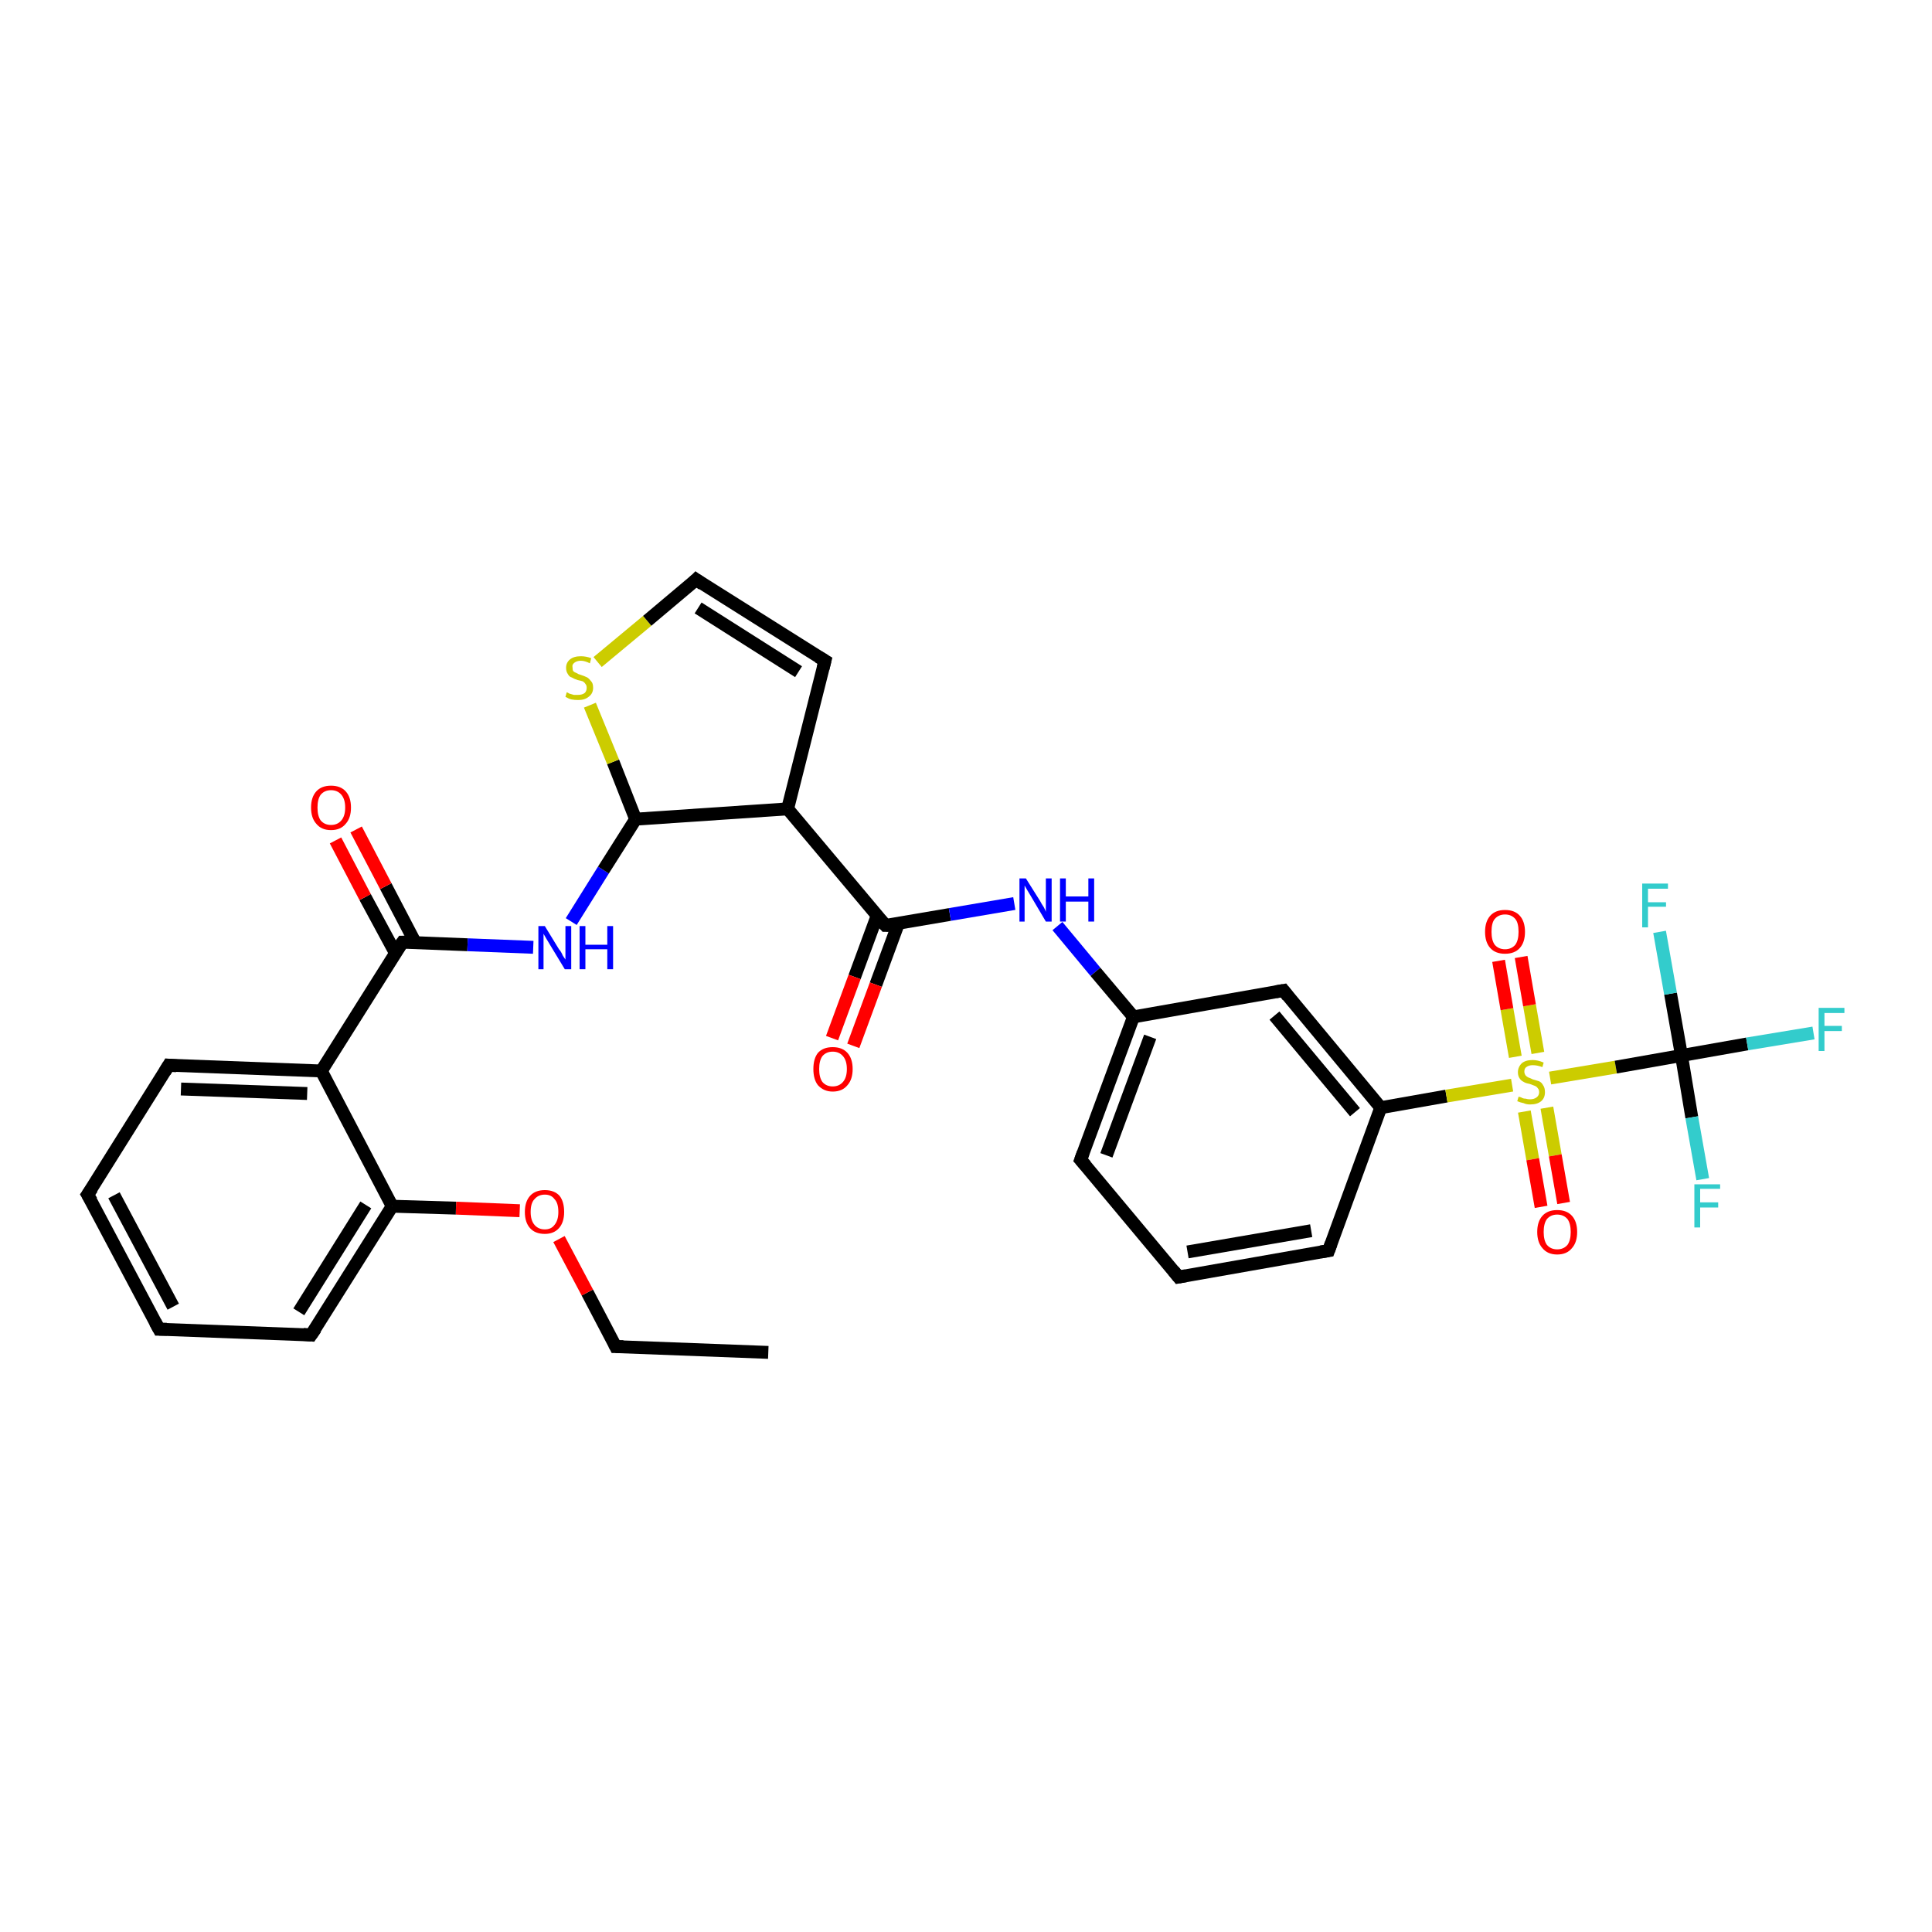 <?xml version='1.0' encoding='iso-8859-1'?>
<svg version='1.1' baseProfile='full'
              xmlns='http://www.w3.org/2000/svg'
                      xmlns:rdkit='http://www.rdkit.org/xml'
                      xmlns:xlink='http://www.w3.org/1999/xlink'
                  xml:space='preserve'
width='300px' height='300px' viewBox='0 0 300 300'>
<!-- END OF HEADER -->
<rect style='opacity:1.0;fill:#FFFFFF;stroke:none' width='300.0' height='300.0' x='0.0' y='0.0'> </rect>
<path class='bond-0 atom-0 atom-1' d='M 119.3,210.0 L 95.6,209.1' style='fill:none;fill-rule:evenodd;stroke:#000000;stroke-width:2.0px;stroke-linecap:butt;stroke-linejoin:miter;stroke-opacity:1' />
<path class='bond-1 atom-1 atom-2' d='M 95.6,209.1 L 91.2,200.7' style='fill:none;fill-rule:evenodd;stroke:#000000;stroke-width:2.0px;stroke-linecap:butt;stroke-linejoin:miter;stroke-opacity:1' />
<path class='bond-1 atom-1 atom-2' d='M 91.2,200.7 L 86.8,192.4' style='fill:none;fill-rule:evenodd;stroke:#FF0000;stroke-width:2.0px;stroke-linecap:butt;stroke-linejoin:miter;stroke-opacity:1' />
<path class='bond-2 atom-2 atom-3' d='M 80.7,188.0 L 70.8,187.6' style='fill:none;fill-rule:evenodd;stroke:#FF0000;stroke-width:2.0px;stroke-linecap:butt;stroke-linejoin:miter;stroke-opacity:1' />
<path class='bond-2 atom-2 atom-3' d='M 70.8,187.6 L 60.9,187.3' style='fill:none;fill-rule:evenodd;stroke:#000000;stroke-width:2.0px;stroke-linecap:butt;stroke-linejoin:miter;stroke-opacity:1' />
<path class='bond-3 atom-3 atom-4' d='M 60.9,187.3 L 48.3,207.3' style='fill:none;fill-rule:evenodd;stroke:#000000;stroke-width:2.0px;stroke-linecap:butt;stroke-linejoin:miter;stroke-opacity:1' />
<path class='bond-3 atom-3 atom-4' d='M 56.8,187.1 L 46.4,203.7' style='fill:none;fill-rule:evenodd;stroke:#000000;stroke-width:2.0px;stroke-linecap:butt;stroke-linejoin:miter;stroke-opacity:1' />
<path class='bond-4 atom-4 atom-5' d='M 48.3,207.3 L 24.7,206.4' style='fill:none;fill-rule:evenodd;stroke:#000000;stroke-width:2.0px;stroke-linecap:butt;stroke-linejoin:miter;stroke-opacity:1' />
<path class='bond-5 atom-5 atom-6' d='M 24.7,206.4 L 13.6,185.5' style='fill:none;fill-rule:evenodd;stroke:#000000;stroke-width:2.0px;stroke-linecap:butt;stroke-linejoin:miter;stroke-opacity:1' />
<path class='bond-5 atom-5 atom-6' d='M 26.9,202.9 L 17.7,185.6' style='fill:none;fill-rule:evenodd;stroke:#000000;stroke-width:2.0px;stroke-linecap:butt;stroke-linejoin:miter;stroke-opacity:1' />
<path class='bond-6 atom-6 atom-7' d='M 13.6,185.5 L 26.2,165.4' style='fill:none;fill-rule:evenodd;stroke:#000000;stroke-width:2.0px;stroke-linecap:butt;stroke-linejoin:miter;stroke-opacity:1' />
<path class='bond-7 atom-7 atom-8' d='M 26.2,165.4 L 49.9,166.3' style='fill:none;fill-rule:evenodd;stroke:#000000;stroke-width:2.0px;stroke-linecap:butt;stroke-linejoin:miter;stroke-opacity:1' />
<path class='bond-7 atom-7 atom-8' d='M 28.1,169.1 L 47.7,169.8' style='fill:none;fill-rule:evenodd;stroke:#000000;stroke-width:2.0px;stroke-linecap:butt;stroke-linejoin:miter;stroke-opacity:1' />
<path class='bond-8 atom-8 atom-9' d='M 49.9,166.3 L 62.5,146.3' style='fill:none;fill-rule:evenodd;stroke:#000000;stroke-width:2.0px;stroke-linecap:butt;stroke-linejoin:miter;stroke-opacity:1' />
<path class='bond-9 atom-9 atom-10' d='M 64.5,146.4 L 59.9,137.6' style='fill:none;fill-rule:evenodd;stroke:#000000;stroke-width:2.0px;stroke-linecap:butt;stroke-linejoin:miter;stroke-opacity:1' />
<path class='bond-9 atom-9 atom-10' d='M 59.9,137.6 L 55.3,128.8' style='fill:none;fill-rule:evenodd;stroke:#FF0000;stroke-width:2.0px;stroke-linecap:butt;stroke-linejoin:miter;stroke-opacity:1' />
<path class='bond-9 atom-9 atom-10' d='M 61.4,148.0 L 56.7,139.3' style='fill:none;fill-rule:evenodd;stroke:#000000;stroke-width:2.0px;stroke-linecap:butt;stroke-linejoin:miter;stroke-opacity:1' />
<path class='bond-9 atom-9 atom-10' d='M 56.7,139.3 L 52.1,130.5' style='fill:none;fill-rule:evenodd;stroke:#FF0000;stroke-width:2.0px;stroke-linecap:butt;stroke-linejoin:miter;stroke-opacity:1' />
<path class='bond-10 atom-9 atom-11' d='M 62.5,146.3 L 72.6,146.7' style='fill:none;fill-rule:evenodd;stroke:#000000;stroke-width:2.0px;stroke-linecap:butt;stroke-linejoin:miter;stroke-opacity:1' />
<path class='bond-10 atom-9 atom-11' d='M 72.6,146.7 L 82.8,147.1' style='fill:none;fill-rule:evenodd;stroke:#0000FF;stroke-width:2.0px;stroke-linecap:butt;stroke-linejoin:miter;stroke-opacity:1' />
<path class='bond-11 atom-11 atom-12' d='M 88.7,143.1 L 93.7,135.1' style='fill:none;fill-rule:evenodd;stroke:#0000FF;stroke-width:2.0px;stroke-linecap:butt;stroke-linejoin:miter;stroke-opacity:1' />
<path class='bond-11 atom-11 atom-12' d='M 93.7,135.1 L 98.7,127.2' style='fill:none;fill-rule:evenodd;stroke:#000000;stroke-width:2.0px;stroke-linecap:butt;stroke-linejoin:miter;stroke-opacity:1' />
<path class='bond-12 atom-12 atom-13' d='M 98.7,127.2 L 95.2,118.3' style='fill:none;fill-rule:evenodd;stroke:#000000;stroke-width:2.0px;stroke-linecap:butt;stroke-linejoin:miter;stroke-opacity:1' />
<path class='bond-12 atom-12 atom-13' d='M 95.2,118.3 L 91.6,109.5' style='fill:none;fill-rule:evenodd;stroke:#CCCC00;stroke-width:2.0px;stroke-linecap:butt;stroke-linejoin:miter;stroke-opacity:1' />
<path class='bond-13 atom-13 atom-14' d='M 92.8,102.8 L 100.5,96.4' style='fill:none;fill-rule:evenodd;stroke:#CCCC00;stroke-width:2.0px;stroke-linecap:butt;stroke-linejoin:miter;stroke-opacity:1' />
<path class='bond-13 atom-13 atom-14' d='M 100.5,96.4 L 108.1,90.0' style='fill:none;fill-rule:evenodd;stroke:#000000;stroke-width:2.0px;stroke-linecap:butt;stroke-linejoin:miter;stroke-opacity:1' />
<path class='bond-14 atom-14 atom-15' d='M 108.1,90.0 L 128.1,102.6' style='fill:none;fill-rule:evenodd;stroke:#000000;stroke-width:2.0px;stroke-linecap:butt;stroke-linejoin:miter;stroke-opacity:1' />
<path class='bond-14 atom-14 atom-15' d='M 108.4,94.4 L 124.0,104.3' style='fill:none;fill-rule:evenodd;stroke:#000000;stroke-width:2.0px;stroke-linecap:butt;stroke-linejoin:miter;stroke-opacity:1' />
<path class='bond-15 atom-15 atom-16' d='M 128.1,102.6 L 122.3,125.6' style='fill:none;fill-rule:evenodd;stroke:#000000;stroke-width:2.0px;stroke-linecap:butt;stroke-linejoin:miter;stroke-opacity:1' />
<path class='bond-16 atom-16 atom-17' d='M 122.3,125.6 L 137.5,143.7' style='fill:none;fill-rule:evenodd;stroke:#000000;stroke-width:2.0px;stroke-linecap:butt;stroke-linejoin:miter;stroke-opacity:1' />
<path class='bond-17 atom-17 atom-18' d='M 136.2,142.2 L 132.7,151.7' style='fill:none;fill-rule:evenodd;stroke:#000000;stroke-width:2.0px;stroke-linecap:butt;stroke-linejoin:miter;stroke-opacity:1' />
<path class='bond-17 atom-17 atom-18' d='M 132.7,151.7 L 129.2,161.2' style='fill:none;fill-rule:evenodd;stroke:#FF0000;stroke-width:2.0px;stroke-linecap:butt;stroke-linejoin:miter;stroke-opacity:1' />
<path class='bond-17 atom-17 atom-18' d='M 139.5,143.4 L 136.0,152.9' style='fill:none;fill-rule:evenodd;stroke:#000000;stroke-width:2.0px;stroke-linecap:butt;stroke-linejoin:miter;stroke-opacity:1' />
<path class='bond-17 atom-17 atom-18' d='M 136.0,152.9 L 132.5,162.4' style='fill:none;fill-rule:evenodd;stroke:#FF0000;stroke-width:2.0px;stroke-linecap:butt;stroke-linejoin:miter;stroke-opacity:1' />
<path class='bond-18 atom-17 atom-19' d='M 137.5,143.7 L 147.5,142.0' style='fill:none;fill-rule:evenodd;stroke:#000000;stroke-width:2.0px;stroke-linecap:butt;stroke-linejoin:miter;stroke-opacity:1' />
<path class='bond-18 atom-17 atom-19' d='M 147.5,142.0 L 157.5,140.3' style='fill:none;fill-rule:evenodd;stroke:#0000FF;stroke-width:2.0px;stroke-linecap:butt;stroke-linejoin:miter;stroke-opacity:1' />
<path class='bond-19 atom-19 atom-20' d='M 164.2,143.8 L 170.1,150.9' style='fill:none;fill-rule:evenodd;stroke:#0000FF;stroke-width:2.0px;stroke-linecap:butt;stroke-linejoin:miter;stroke-opacity:1' />
<path class='bond-19 atom-19 atom-20' d='M 170.1,150.9 L 176.0,157.9' style='fill:none;fill-rule:evenodd;stroke:#000000;stroke-width:2.0px;stroke-linecap:butt;stroke-linejoin:miter;stroke-opacity:1' />
<path class='bond-20 atom-20 atom-21' d='M 176.0,157.9 L 167.8,180.1' style='fill:none;fill-rule:evenodd;stroke:#000000;stroke-width:2.0px;stroke-linecap:butt;stroke-linejoin:miter;stroke-opacity:1' />
<path class='bond-20 atom-20 atom-21' d='M 178.6,161.0 L 171.8,179.4' style='fill:none;fill-rule:evenodd;stroke:#000000;stroke-width:2.0px;stroke-linecap:butt;stroke-linejoin:miter;stroke-opacity:1' />
<path class='bond-21 atom-21 atom-22' d='M 167.8,180.1 L 183.0,198.3' style='fill:none;fill-rule:evenodd;stroke:#000000;stroke-width:2.0px;stroke-linecap:butt;stroke-linejoin:miter;stroke-opacity:1' />
<path class='bond-22 atom-22 atom-23' d='M 183.0,198.3 L 206.3,194.2' style='fill:none;fill-rule:evenodd;stroke:#000000;stroke-width:2.0px;stroke-linecap:butt;stroke-linejoin:miter;stroke-opacity:1' />
<path class='bond-22 atom-22 atom-23' d='M 184.4,194.4 L 203.6,191.1' style='fill:none;fill-rule:evenodd;stroke:#000000;stroke-width:2.0px;stroke-linecap:butt;stroke-linejoin:miter;stroke-opacity:1' />
<path class='bond-23 atom-23 atom-24' d='M 206.3,194.2 L 214.4,172.0' style='fill:none;fill-rule:evenodd;stroke:#000000;stroke-width:2.0px;stroke-linecap:butt;stroke-linejoin:miter;stroke-opacity:1' />
<path class='bond-24 atom-24 atom-25' d='M 214.4,172.0 L 224.6,170.2' style='fill:none;fill-rule:evenodd;stroke:#000000;stroke-width:2.0px;stroke-linecap:butt;stroke-linejoin:miter;stroke-opacity:1' />
<path class='bond-24 atom-24 atom-25' d='M 224.6,170.2 L 234.8,168.5' style='fill:none;fill-rule:evenodd;stroke:#CCCC00;stroke-width:2.0px;stroke-linecap:butt;stroke-linejoin:miter;stroke-opacity:1' />
<path class='bond-25 atom-25 atom-26' d='M 236.7,172.6 L 238.0,180.0' style='fill:none;fill-rule:evenodd;stroke:#CCCC00;stroke-width:2.0px;stroke-linecap:butt;stroke-linejoin:miter;stroke-opacity:1' />
<path class='bond-25 atom-25 atom-26' d='M 238.0,180.0 L 239.3,187.4' style='fill:none;fill-rule:evenodd;stroke:#FF0000;stroke-width:2.0px;stroke-linecap:butt;stroke-linejoin:miter;stroke-opacity:1' />
<path class='bond-25 atom-25 atom-26' d='M 240.2,172.0 L 241.5,179.4' style='fill:none;fill-rule:evenodd;stroke:#CCCC00;stroke-width:2.0px;stroke-linecap:butt;stroke-linejoin:miter;stroke-opacity:1' />
<path class='bond-25 atom-25 atom-26' d='M 241.5,179.4 L 242.8,186.8' style='fill:none;fill-rule:evenodd;stroke:#FF0000;stroke-width:2.0px;stroke-linecap:butt;stroke-linejoin:miter;stroke-opacity:1' />
<path class='bond-26 atom-25 atom-27' d='M 238.8,163.5 L 237.5,156.1' style='fill:none;fill-rule:evenodd;stroke:#CCCC00;stroke-width:2.0px;stroke-linecap:butt;stroke-linejoin:miter;stroke-opacity:1' />
<path class='bond-26 atom-25 atom-27' d='M 237.5,156.1 L 236.2,148.6' style='fill:none;fill-rule:evenodd;stroke:#FF0000;stroke-width:2.0px;stroke-linecap:butt;stroke-linejoin:miter;stroke-opacity:1' />
<path class='bond-26 atom-25 atom-27' d='M 235.3,164.1 L 234.0,156.7' style='fill:none;fill-rule:evenodd;stroke:#CCCC00;stroke-width:2.0px;stroke-linecap:butt;stroke-linejoin:miter;stroke-opacity:1' />
<path class='bond-26 atom-25 atom-27' d='M 234.0,156.7 L 232.7,149.2' style='fill:none;fill-rule:evenodd;stroke:#FF0000;stroke-width:2.0px;stroke-linecap:butt;stroke-linejoin:miter;stroke-opacity:1' />
<path class='bond-27 atom-25 atom-28' d='M 240.7,167.4 L 250.9,165.7' style='fill:none;fill-rule:evenodd;stroke:#CCCC00;stroke-width:2.0px;stroke-linecap:butt;stroke-linejoin:miter;stroke-opacity:1' />
<path class='bond-27 atom-25 atom-28' d='M 250.9,165.7 L 261.1,163.9' style='fill:none;fill-rule:evenodd;stroke:#000000;stroke-width:2.0px;stroke-linecap:butt;stroke-linejoin:miter;stroke-opacity:1' />
<path class='bond-28 atom-28 atom-29' d='M 261.1,163.9 L 259.4,154.3' style='fill:none;fill-rule:evenodd;stroke:#000000;stroke-width:2.0px;stroke-linecap:butt;stroke-linejoin:miter;stroke-opacity:1' />
<path class='bond-28 atom-28 atom-29' d='M 259.4,154.3 L 257.7,144.7' style='fill:none;fill-rule:evenodd;stroke:#33CCCC;stroke-width:2.0px;stroke-linecap:butt;stroke-linejoin:miter;stroke-opacity:1' />
<path class='bond-29 atom-28 atom-30' d='M 261.1,163.9 L 262.7,173.5' style='fill:none;fill-rule:evenodd;stroke:#000000;stroke-width:2.0px;stroke-linecap:butt;stroke-linejoin:miter;stroke-opacity:1' />
<path class='bond-29 atom-28 atom-30' d='M 262.7,173.5 L 264.4,183.1' style='fill:none;fill-rule:evenodd;stroke:#33CCCC;stroke-width:2.0px;stroke-linecap:butt;stroke-linejoin:miter;stroke-opacity:1' />
<path class='bond-30 atom-28 atom-31' d='M 261.1,163.9 L 271.3,162.1' style='fill:none;fill-rule:evenodd;stroke:#000000;stroke-width:2.0px;stroke-linecap:butt;stroke-linejoin:miter;stroke-opacity:1' />
<path class='bond-30 atom-28 atom-31' d='M 271.3,162.1 L 281.6,160.4' style='fill:none;fill-rule:evenodd;stroke:#33CCCC;stroke-width:2.0px;stroke-linecap:butt;stroke-linejoin:miter;stroke-opacity:1' />
<path class='bond-31 atom-24 atom-32' d='M 214.4,172.0 L 199.3,153.8' style='fill:none;fill-rule:evenodd;stroke:#000000;stroke-width:2.0px;stroke-linecap:butt;stroke-linejoin:miter;stroke-opacity:1' />
<path class='bond-31 atom-24 atom-32' d='M 210.4,172.7 L 197.9,157.7' style='fill:none;fill-rule:evenodd;stroke:#000000;stroke-width:2.0px;stroke-linecap:butt;stroke-linejoin:miter;stroke-opacity:1' />
<path class='bond-32 atom-8 atom-3' d='M 49.9,166.3 L 60.9,187.3' style='fill:none;fill-rule:evenodd;stroke:#000000;stroke-width:2.0px;stroke-linecap:butt;stroke-linejoin:miter;stroke-opacity:1' />
<path class='bond-33 atom-16 atom-12' d='M 122.3,125.6 L 98.7,127.2' style='fill:none;fill-rule:evenodd;stroke:#000000;stroke-width:2.0px;stroke-linecap:butt;stroke-linejoin:miter;stroke-opacity:1' />
<path class='bond-34 atom-32 atom-20' d='M 199.3,153.8 L 176.0,157.9' style='fill:none;fill-rule:evenodd;stroke:#000000;stroke-width:2.0px;stroke-linecap:butt;stroke-linejoin:miter;stroke-opacity:1' />
<path d='M 96.8,209.1 L 95.6,209.1 L 95.4,208.7' style='fill:none;stroke:#000000;stroke-width:2.0px;stroke-linecap:butt;stroke-linejoin:miter;stroke-opacity:1;' />
<path d='M 49.0,206.3 L 48.3,207.3 L 47.1,207.2' style='fill:none;stroke:#000000;stroke-width:2.0px;stroke-linecap:butt;stroke-linejoin:miter;stroke-opacity:1;' />
<path d='M 25.9,206.4 L 24.7,206.4 L 24.1,205.3' style='fill:none;stroke:#000000;stroke-width:2.0px;stroke-linecap:butt;stroke-linejoin:miter;stroke-opacity:1;' />
<path d='M 14.2,186.5 L 13.6,185.5 L 14.3,184.5' style='fill:none;stroke:#000000;stroke-width:2.0px;stroke-linecap:butt;stroke-linejoin:miter;stroke-opacity:1;' />
<path d='M 25.6,166.4 L 26.2,165.4 L 27.4,165.5' style='fill:none;stroke:#000000;stroke-width:2.0px;stroke-linecap:butt;stroke-linejoin:miter;stroke-opacity:1;' />
<path d='M 61.8,147.3 L 62.5,146.3 L 63.0,146.3' style='fill:none;stroke:#000000;stroke-width:2.0px;stroke-linecap:butt;stroke-linejoin:miter;stroke-opacity:1;' />
<path d='M 107.7,90.4 L 108.1,90.0 L 109.1,90.7' style='fill:none;stroke:#000000;stroke-width:2.0px;stroke-linecap:butt;stroke-linejoin:miter;stroke-opacity:1;' />
<path d='M 127.1,102.0 L 128.1,102.6 L 127.8,103.8' style='fill:none;stroke:#000000;stroke-width:2.0px;stroke-linecap:butt;stroke-linejoin:miter;stroke-opacity:1;' />
<path d='M 136.7,142.8 L 137.5,143.7 L 138.0,143.7' style='fill:none;stroke:#000000;stroke-width:2.0px;stroke-linecap:butt;stroke-linejoin:miter;stroke-opacity:1;' />
<path d='M 168.2,179.0 L 167.8,180.1 L 168.6,181.0' style='fill:none;stroke:#000000;stroke-width:2.0px;stroke-linecap:butt;stroke-linejoin:miter;stroke-opacity:1;' />
<path d='M 182.2,197.3 L 183.0,198.3 L 184.1,198.1' style='fill:none;stroke:#000000;stroke-width:2.0px;stroke-linecap:butt;stroke-linejoin:miter;stroke-opacity:1;' />
<path d='M 205.1,194.4 L 206.3,194.2 L 206.7,193.1' style='fill:none;stroke:#000000;stroke-width:2.0px;stroke-linecap:butt;stroke-linejoin:miter;stroke-opacity:1;' />
<path d='M 200.0,154.7 L 199.3,153.8 L 198.1,154.0' style='fill:none;stroke:#000000;stroke-width:2.0px;stroke-linecap:butt;stroke-linejoin:miter;stroke-opacity:1;' />
<path class='atom-2' d='M 81.5 188.2
Q 81.5 186.6, 82.3 185.7
Q 83.1 184.8, 84.6 184.8
Q 86.1 184.8, 86.9 185.7
Q 87.6 186.6, 87.6 188.2
Q 87.6 189.8, 86.8 190.7
Q 86.0 191.6, 84.6 191.6
Q 83.1 191.6, 82.3 190.7
Q 81.5 189.8, 81.5 188.2
M 84.6 190.9
Q 85.6 190.9, 86.1 190.2
Q 86.7 189.5, 86.7 188.2
Q 86.7 186.8, 86.1 186.2
Q 85.6 185.5, 84.6 185.5
Q 83.6 185.5, 83.0 186.2
Q 82.4 186.8, 82.4 188.2
Q 82.4 189.5, 83.0 190.2
Q 83.6 190.9, 84.6 190.9
' fill='#FF0000'/>
<path class='atom-10' d='M 48.3 125.4
Q 48.3 123.8, 49.1 122.9
Q 49.9 122.0, 51.4 122.0
Q 52.9 122.0, 53.7 122.9
Q 54.5 123.8, 54.5 125.4
Q 54.5 127.0, 53.7 127.9
Q 52.9 128.9, 51.4 128.9
Q 49.9 128.9, 49.1 127.9
Q 48.3 127.0, 48.3 125.4
M 51.4 128.1
Q 52.4 128.1, 53.0 127.4
Q 53.6 126.7, 53.6 125.4
Q 53.6 124.1, 53.0 123.4
Q 52.4 122.7, 51.4 122.7
Q 50.4 122.7, 49.8 123.4
Q 49.3 124.1, 49.3 125.4
Q 49.3 126.7, 49.8 127.4
Q 50.4 128.1, 51.4 128.1
' fill='#FF0000'/>
<path class='atom-11' d='M 84.6 143.8
L 86.8 147.4
Q 87.1 147.7, 87.4 148.4
Q 87.8 149.0, 87.8 149.0
L 87.8 143.8
L 88.7 143.8
L 88.7 150.5
L 87.7 150.5
L 85.4 146.7
Q 85.1 146.2, 84.8 145.7
Q 84.5 145.2, 84.4 145.0
L 84.4 150.5
L 83.6 150.5
L 83.6 143.8
L 84.6 143.8
' fill='#0000FF'/>
<path class='atom-11' d='M 90.0 143.8
L 90.9 143.8
L 90.9 146.7
L 94.3 146.7
L 94.3 143.8
L 95.2 143.8
L 95.2 150.5
L 94.3 150.5
L 94.3 147.4
L 90.9 147.4
L 90.9 150.5
L 90.0 150.5
L 90.0 143.8
' fill='#0000FF'/>
<path class='atom-13' d='M 88.0 107.5
Q 88.1 107.5, 88.4 107.7
Q 88.7 107.8, 89.1 107.9
Q 89.4 107.9, 89.8 107.9
Q 90.4 107.9, 90.8 107.6
Q 91.1 107.3, 91.1 106.8
Q 91.1 106.4, 90.9 106.2
Q 90.8 106.0, 90.5 105.8
Q 90.2 105.7, 89.7 105.6
Q 89.1 105.4, 88.8 105.2
Q 88.4 105.1, 88.2 104.7
Q 87.9 104.3, 87.9 103.7
Q 87.9 102.9, 88.5 102.4
Q 89.1 101.9, 90.2 101.9
Q 91.0 101.9, 91.8 102.2
L 91.6 103.0
Q 90.8 102.6, 90.2 102.6
Q 89.6 102.6, 89.2 102.9
Q 88.8 103.2, 88.9 103.6
Q 88.9 104.0, 89.0 104.2
Q 89.2 104.4, 89.5 104.5
Q 89.8 104.7, 90.2 104.8
Q 90.8 105.0, 91.2 105.2
Q 91.5 105.4, 91.8 105.8
Q 92.1 106.1, 92.1 106.8
Q 92.1 107.7, 91.4 108.2
Q 90.8 108.7, 89.8 108.7
Q 89.2 108.7, 88.7 108.6
Q 88.3 108.5, 87.8 108.2
L 88.0 107.5
' fill='#CCCC00'/>
<path class='atom-18' d='M 126.3 166.0
Q 126.3 164.4, 127.0 163.5
Q 127.8 162.6, 129.3 162.6
Q 130.8 162.6, 131.6 163.5
Q 132.4 164.4, 132.4 166.0
Q 132.4 167.6, 131.6 168.5
Q 130.8 169.5, 129.3 169.5
Q 127.9 169.5, 127.0 168.5
Q 126.3 167.6, 126.3 166.0
M 129.3 168.7
Q 130.3 168.7, 130.9 168.0
Q 131.5 167.3, 131.5 166.0
Q 131.5 164.7, 130.9 164.0
Q 130.3 163.3, 129.3 163.3
Q 128.3 163.3, 127.7 164.0
Q 127.2 164.7, 127.2 166.0
Q 127.2 167.3, 127.7 168.0
Q 128.3 168.7, 129.3 168.7
' fill='#FF0000'/>
<path class='atom-19' d='M 159.3 136.4
L 161.5 139.9
Q 161.7 140.3, 162.1 140.9
Q 162.4 141.5, 162.4 141.6
L 162.4 136.4
L 163.3 136.4
L 163.3 143.1
L 162.4 143.1
L 160.1 139.2
Q 159.8 138.7, 159.5 138.2
Q 159.2 137.7, 159.1 137.5
L 159.1 143.1
L 158.3 143.1
L 158.3 136.4
L 159.3 136.4
' fill='#0000FF'/>
<path class='atom-19' d='M 164.6 136.4
L 165.5 136.4
L 165.5 139.2
L 169.0 139.2
L 169.0 136.4
L 169.9 136.4
L 169.9 143.1
L 169.0 143.1
L 169.0 140.0
L 165.5 140.0
L 165.5 143.1
L 164.6 143.1
L 164.6 136.4
' fill='#0000FF'/>
<path class='atom-25' d='M 235.8 170.3
Q 235.9 170.3, 236.2 170.4
Q 236.5 170.6, 236.9 170.6
Q 237.2 170.7, 237.6 170.7
Q 238.2 170.7, 238.6 170.4
Q 239.0 170.1, 239.0 169.6
Q 239.0 169.2, 238.8 169.0
Q 238.6 168.7, 238.3 168.6
Q 238.0 168.5, 237.5 168.3
Q 236.9 168.2, 236.6 168.0
Q 236.2 167.8, 236.0 167.5
Q 235.7 167.1, 235.7 166.5
Q 235.7 165.7, 236.3 165.1
Q 236.9 164.6, 238.0 164.6
Q 238.8 164.6, 239.7 165.0
L 239.5 165.7
Q 238.7 165.4, 238.0 165.4
Q 237.4 165.4, 237.0 165.7
Q 236.7 165.9, 236.7 166.4
Q 236.7 166.7, 236.9 167.0
Q 237.1 167.2, 237.3 167.3
Q 237.6 167.4, 238.0 167.6
Q 238.7 167.8, 239.0 167.9
Q 239.4 168.1, 239.6 168.5
Q 239.9 168.9, 239.9 169.6
Q 239.9 170.5, 239.3 171.0
Q 238.7 171.5, 237.6 171.5
Q 237.0 171.5, 236.6 171.3
Q 236.1 171.2, 235.6 171.0
L 235.8 170.3
' fill='#CCCC00'/>
<path class='atom-26' d='M 238.7 191.3
Q 238.7 189.7, 239.5 188.8
Q 240.3 187.9, 241.8 187.9
Q 243.3 187.9, 244.1 188.8
Q 244.9 189.7, 244.9 191.3
Q 244.9 192.9, 244.1 193.8
Q 243.3 194.8, 241.8 194.8
Q 240.3 194.8, 239.5 193.8
Q 238.7 192.9, 238.7 191.3
M 241.8 194.0
Q 242.8 194.0, 243.4 193.3
Q 243.9 192.6, 243.9 191.3
Q 243.9 190.0, 243.4 189.3
Q 242.8 188.6, 241.8 188.6
Q 240.8 188.6, 240.2 189.3
Q 239.7 190.0, 239.7 191.3
Q 239.7 192.6, 240.2 193.3
Q 240.8 194.0, 241.8 194.0
' fill='#FF0000'/>
<path class='atom-27' d='M 230.6 144.7
Q 230.6 143.1, 231.4 142.2
Q 232.2 141.3, 233.7 141.3
Q 235.2 141.3, 236.0 142.2
Q 236.8 143.1, 236.8 144.7
Q 236.8 146.3, 236.0 147.2
Q 235.2 148.1, 233.7 148.1
Q 232.2 148.1, 231.4 147.2
Q 230.6 146.3, 230.6 144.7
M 233.7 147.4
Q 234.7 147.4, 235.3 146.7
Q 235.8 146.0, 235.8 144.7
Q 235.8 143.3, 235.3 142.7
Q 234.7 142.0, 233.7 142.0
Q 232.7 142.0, 232.1 142.7
Q 231.6 143.3, 231.6 144.7
Q 231.6 146.0, 232.1 146.7
Q 232.7 147.4, 233.7 147.4
' fill='#FF0000'/>
<path class='atom-29' d='M 255.0 137.2
L 259.0 137.2
L 259.0 138.0
L 255.9 138.0
L 255.9 140.1
L 258.7 140.1
L 258.7 140.8
L 255.9 140.8
L 255.9 144.0
L 255.0 144.0
L 255.0 137.2
' fill='#33CCCC'/>
<path class='atom-30' d='M 263.1 183.9
L 267.1 183.9
L 267.1 184.6
L 264.0 184.6
L 264.0 186.7
L 266.8 186.7
L 266.8 187.5
L 264.0 187.5
L 264.0 190.6
L 263.1 190.6
L 263.1 183.9
' fill='#33CCCC'/>
<path class='atom-31' d='M 282.4 156.5
L 286.4 156.5
L 286.4 157.3
L 283.3 157.3
L 283.3 159.3
L 286.0 159.3
L 286.0 160.1
L 283.3 160.1
L 283.3 163.2
L 282.4 163.2
L 282.4 156.5
' fill='#33CCCC'/>
</svg>
